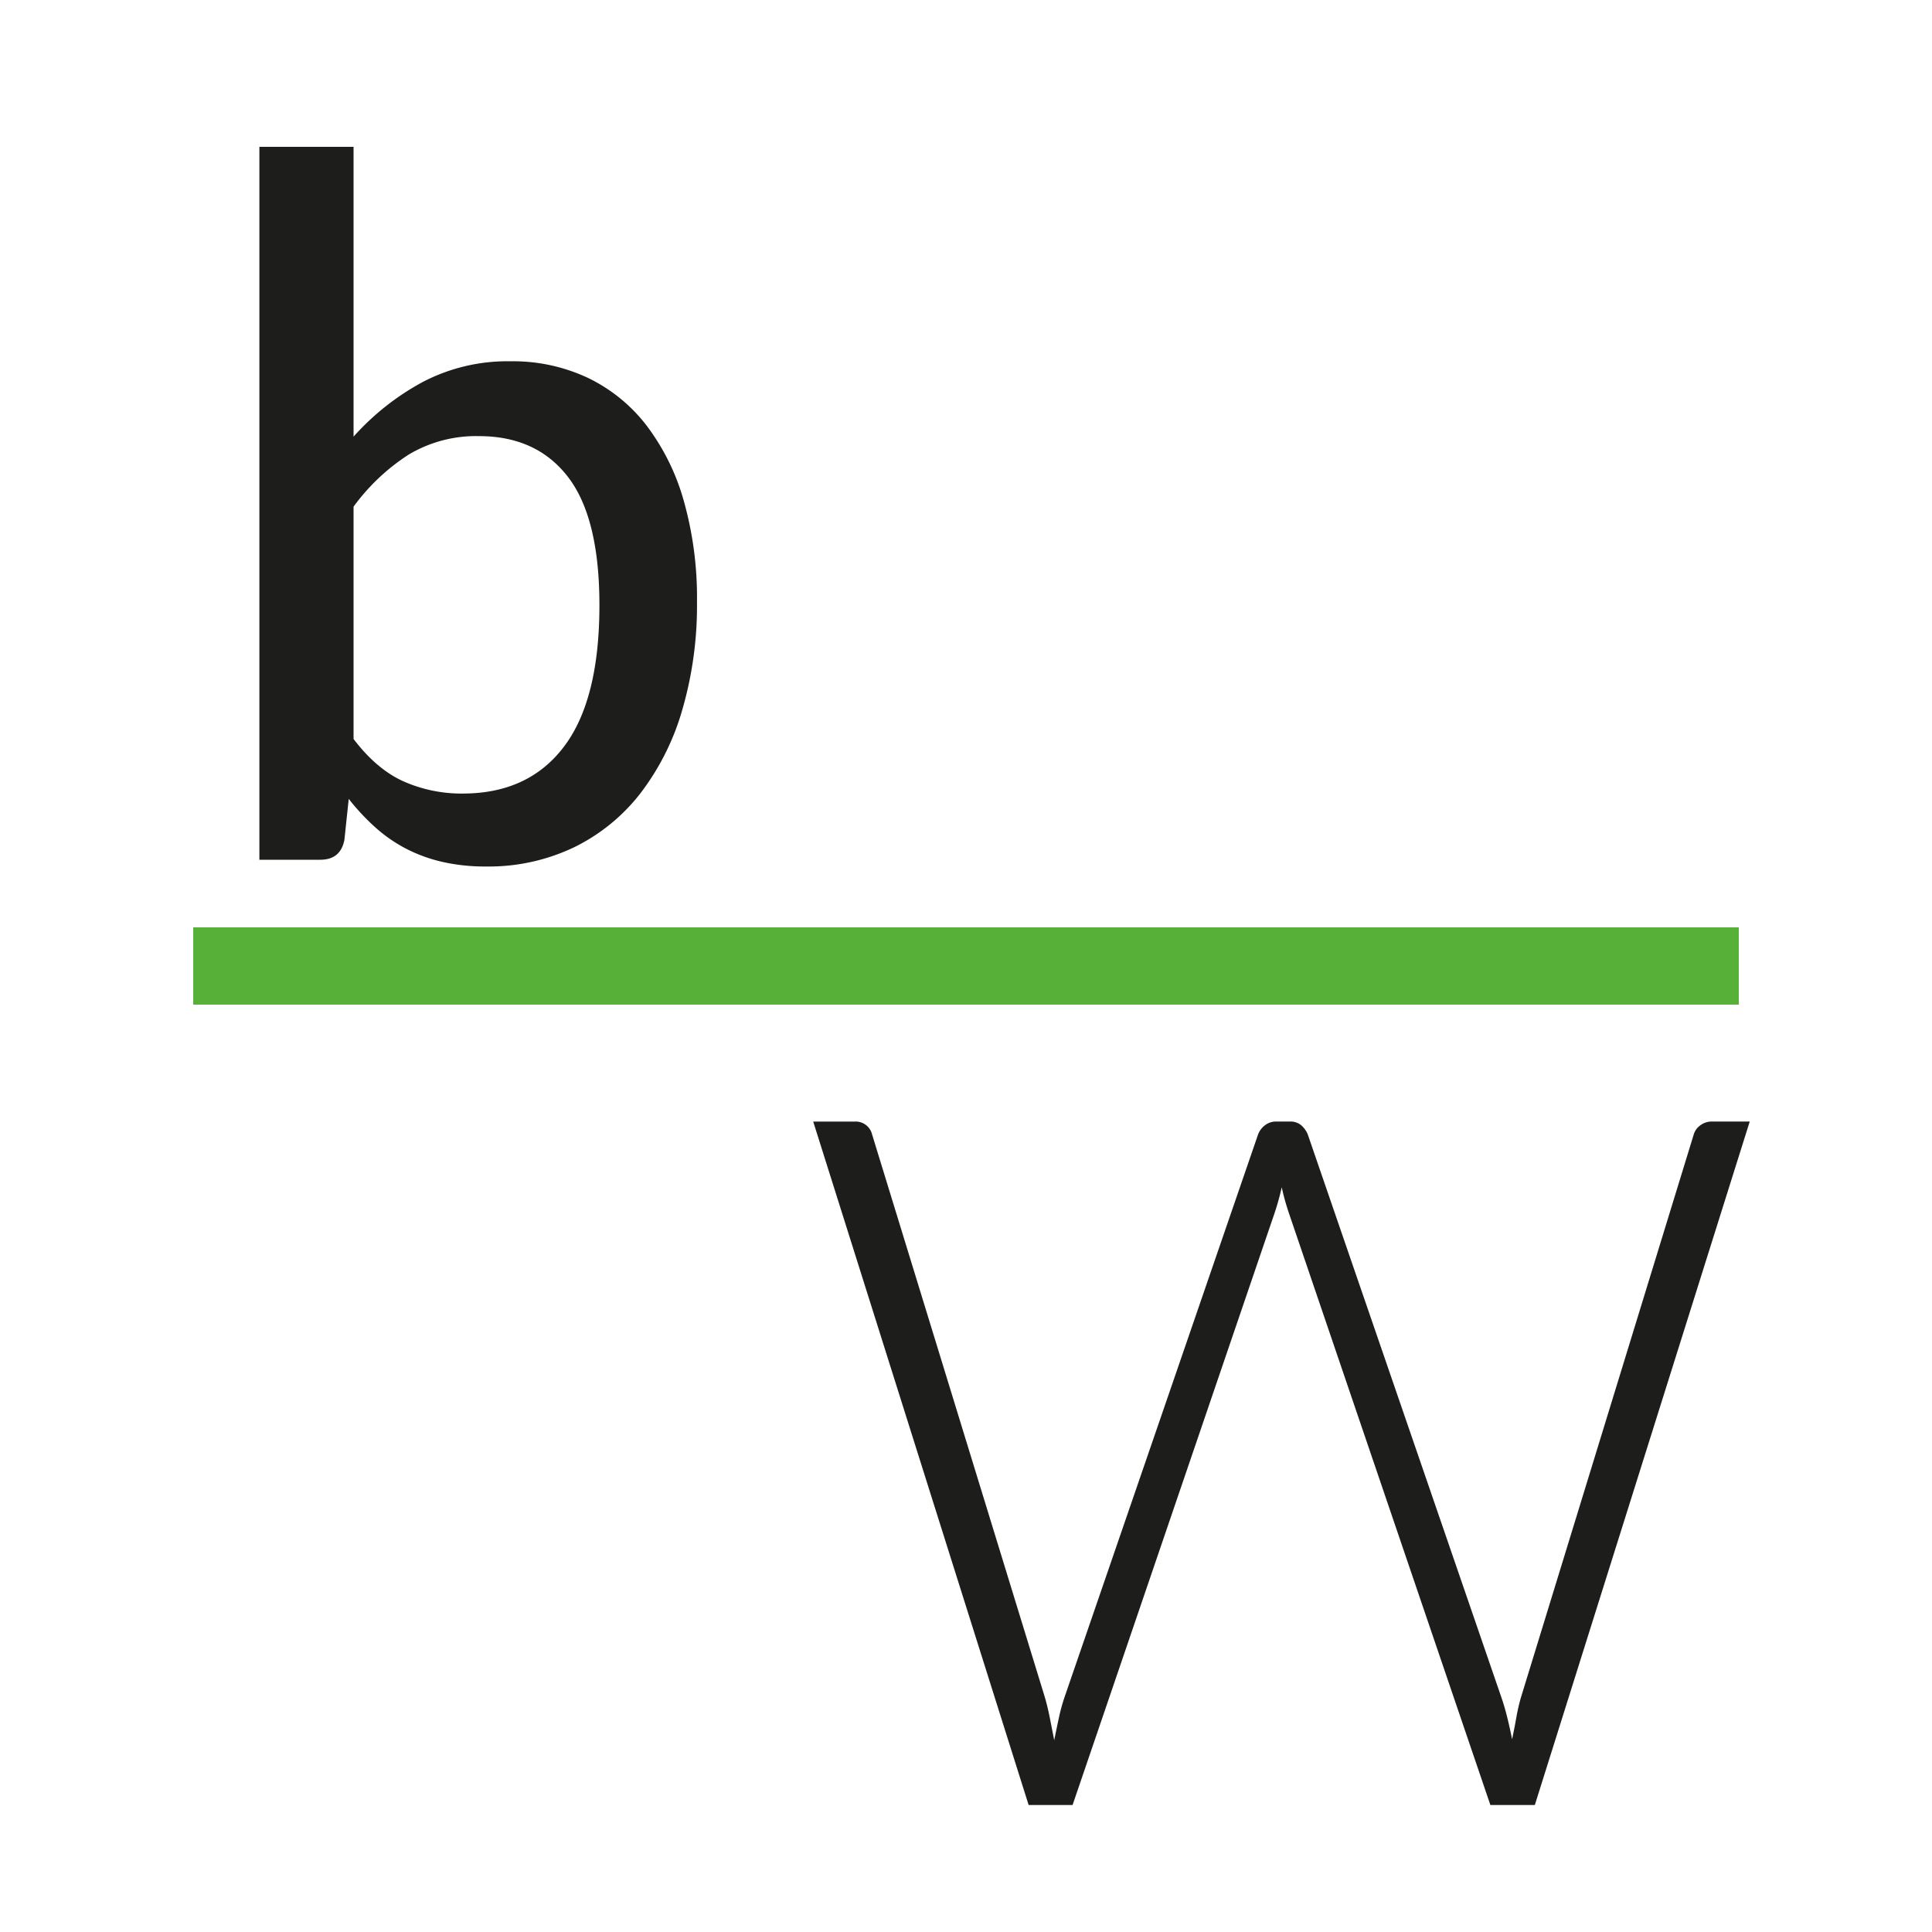 <svg xmlns="http://www.w3.org/2000/svg" viewBox="0 0 500 500"><path fill="#fff" d="M0 0h500v500H0z"/><path fill="#57b037" stroke="#57b037" stroke-miterlimit="10" stroke-width="20" d="M50 250h400"/><path d="M91.5 113a66.12 66.12 0 0117.88-14.13 47.31 47.31 0 0122.75-5.37 45.66 45.66 0 0120.06 4.31 42.28 42.28 0 0115.19 12.38 58.45 58.45 0 019.62 19.56 92.31 92.31 0 013.38 26 96.68 96.68 0 01-3.82 28 65 65 0 01-10.87 21.62 48.8 48.8 0 01-17.19 13.94 51.24 51.24 0 01-22.75 4.94 50 50 0 01-11.25-1.19 39.64 39.64 0 01-9.44-3.44 38.35 38.35 0 01-7.93-5.5 58 58 0 01-6.88-7.37l-1.12 10.62q-1 5.13-6.25 5.13H67.13V38H91.5zm0 78.25q6 7.88 13 11a37 37 0 0015.25 3.12q17 0 26.19-12.12t9.19-36.63q0-22.62-8.13-33.18t-23-10.57a34 34 0 00-18.19 4.75 53.74 53.74 0 00-14.31 13.5zm118.96 99.02h10.62a4.37 4.37 0 014.63 3.37L270.33 439c.5 1.66.94 3.46 1.32 5.37s.77 3.92 1.18 6q.63-3.12 1.25-6a46.82 46.82 0 011.5-5.37l50-145.38a5.43 5.43 0 011.75-2.37 4.66 4.66 0 013-1h3.5a4.37 4.37 0 012.88.93 6.3 6.3 0 011.75 2.44l50 145.38q.87 2.49 1.56 5.25t1.31 5.87c.42-2 .79-3.94 1.13-5.81a46 46 0 011.25-5.31l44.62-145.38a4.46 4.46 0 011.69-2.37 4.91 4.91 0 013.06-1h9.75l-55.62 176.89h-11.5l-52.25-153.5a63.22 63.22 0 01-1.75-6.37 66 66 0 01-1.75 6.37l-52.38 153.5h-11.37z" fill="#1d1d1b"/></svg>